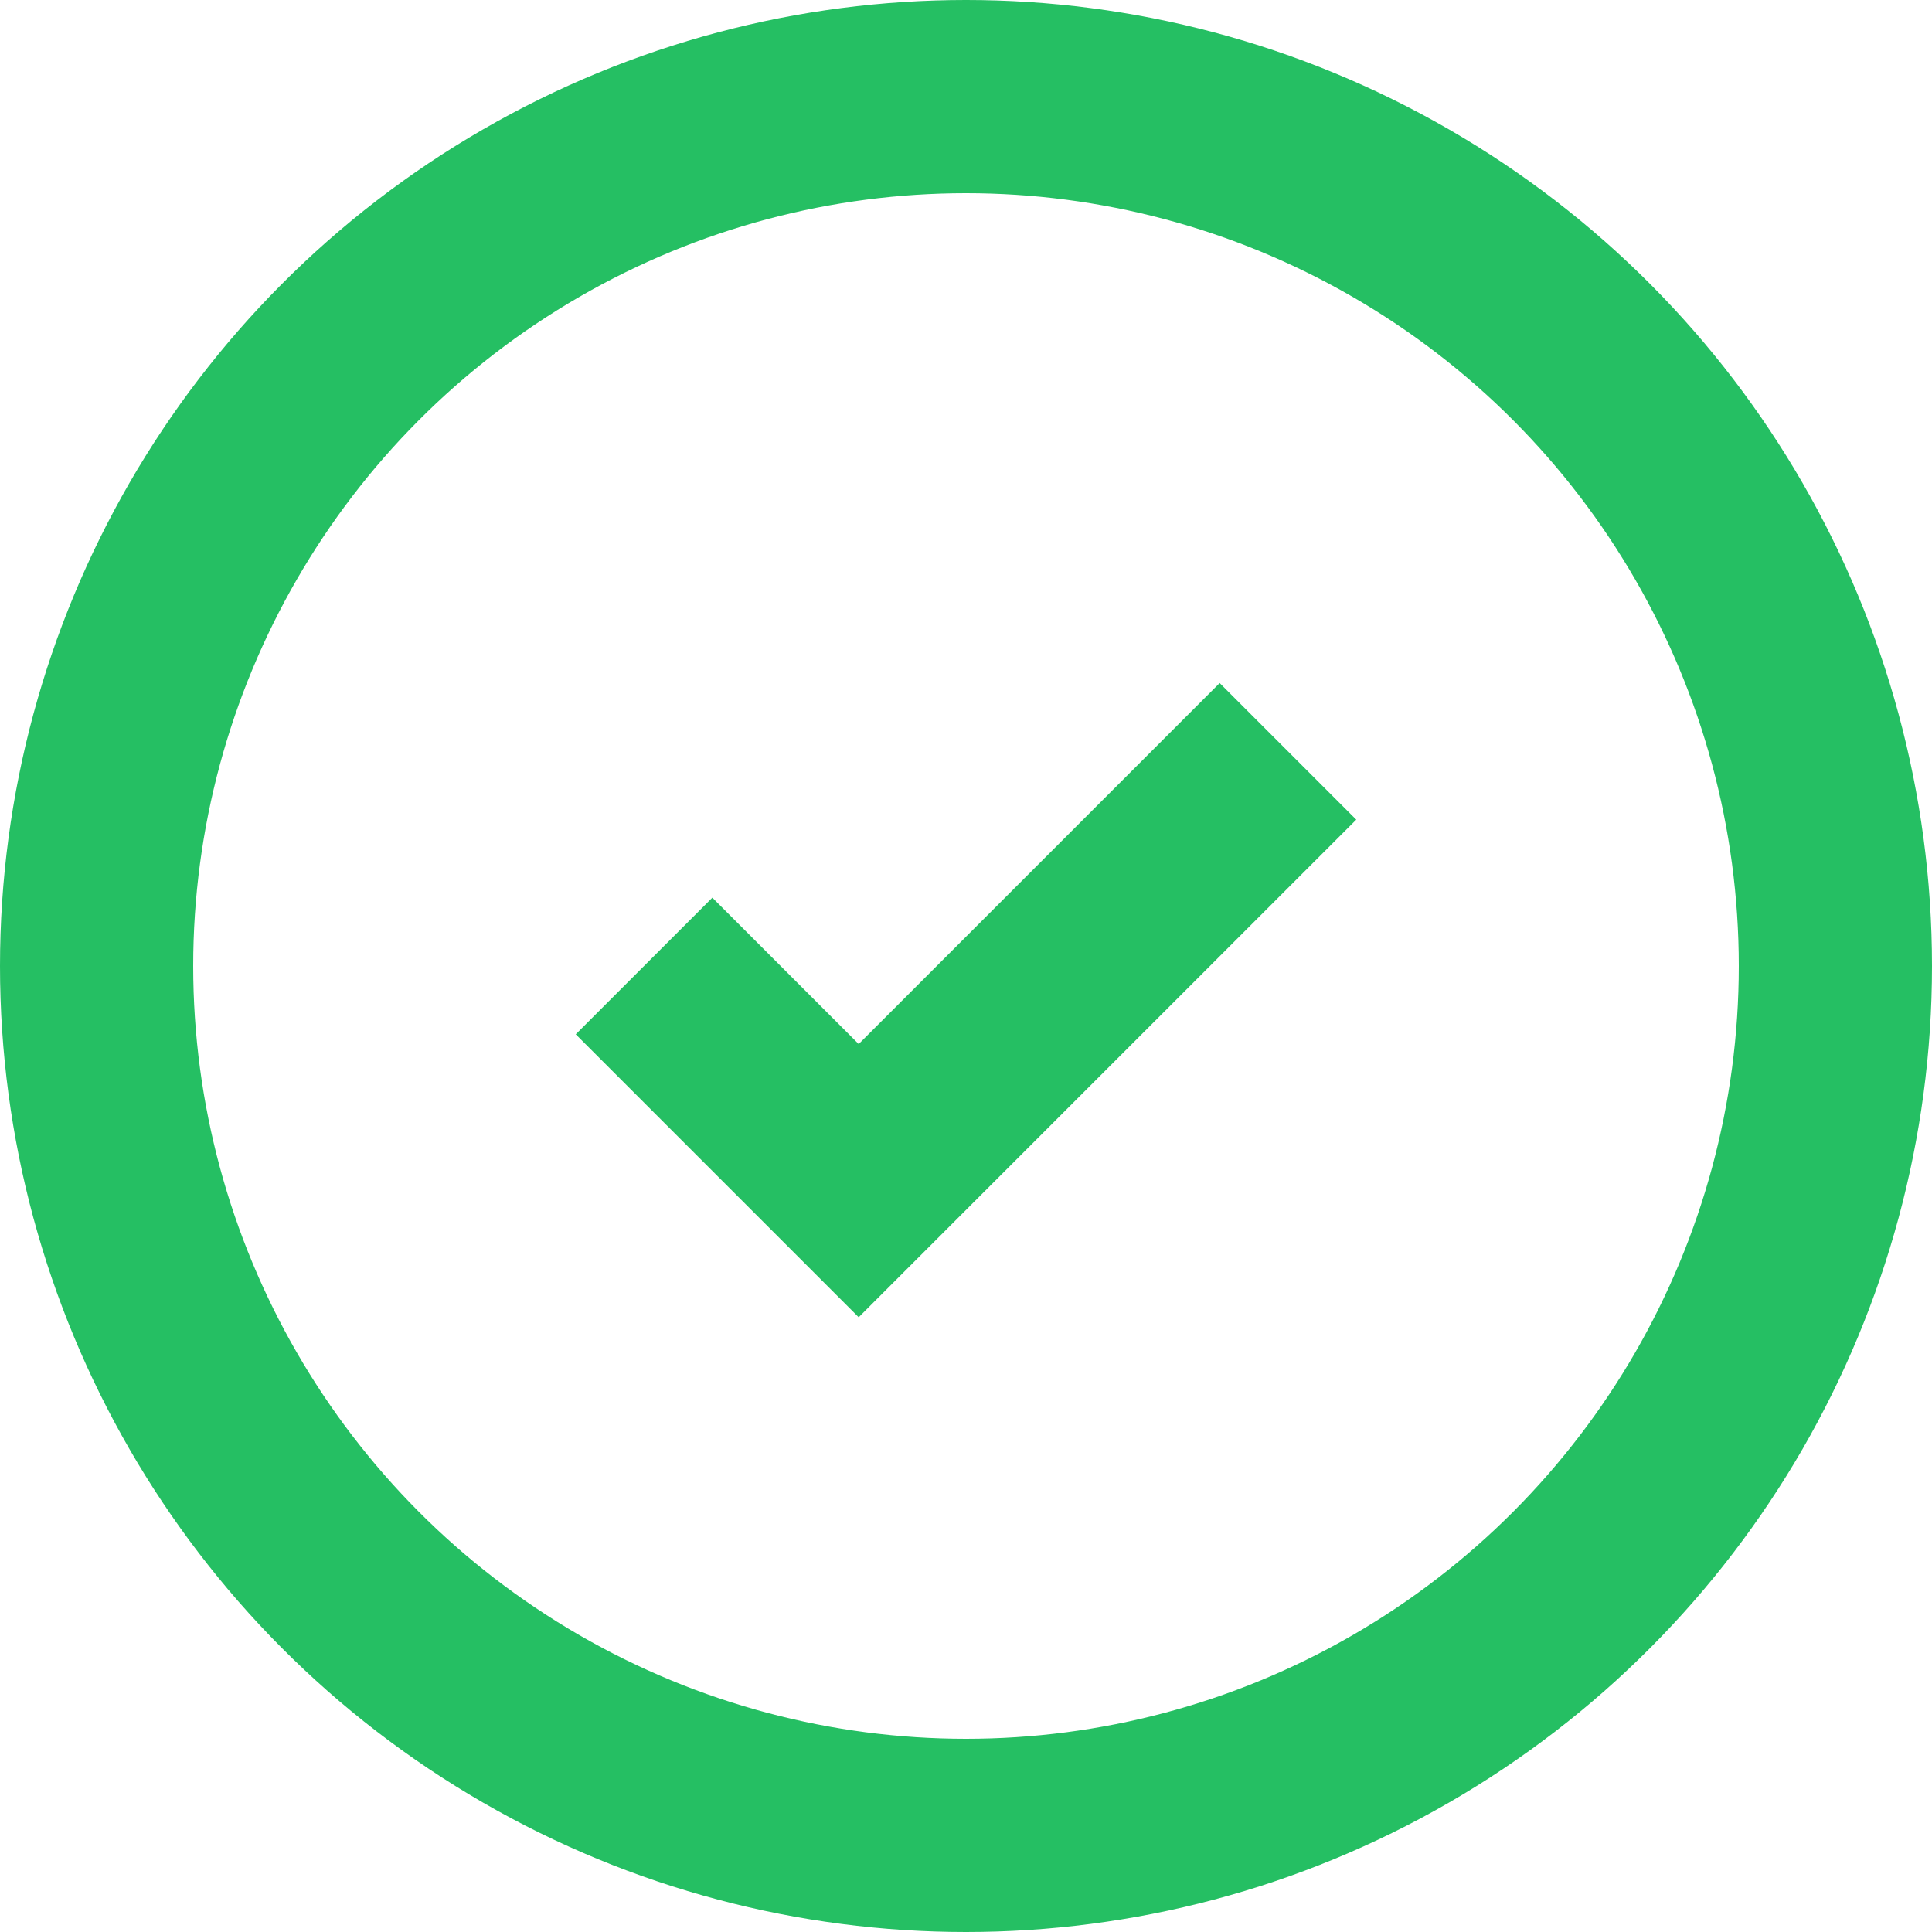 <svg width="20" height="20" viewBox="0 0 20 20" fill="none" xmlns="http://www.w3.org/2000/svg">
<circle cx="10" cy="10" r="9" stroke="#25BF63" stroke-width="2"/>
<path d="M6.667 10L8.889 12.222L13.333 7.778" stroke="#25BF63" stroke-width="2"/>
</svg>
